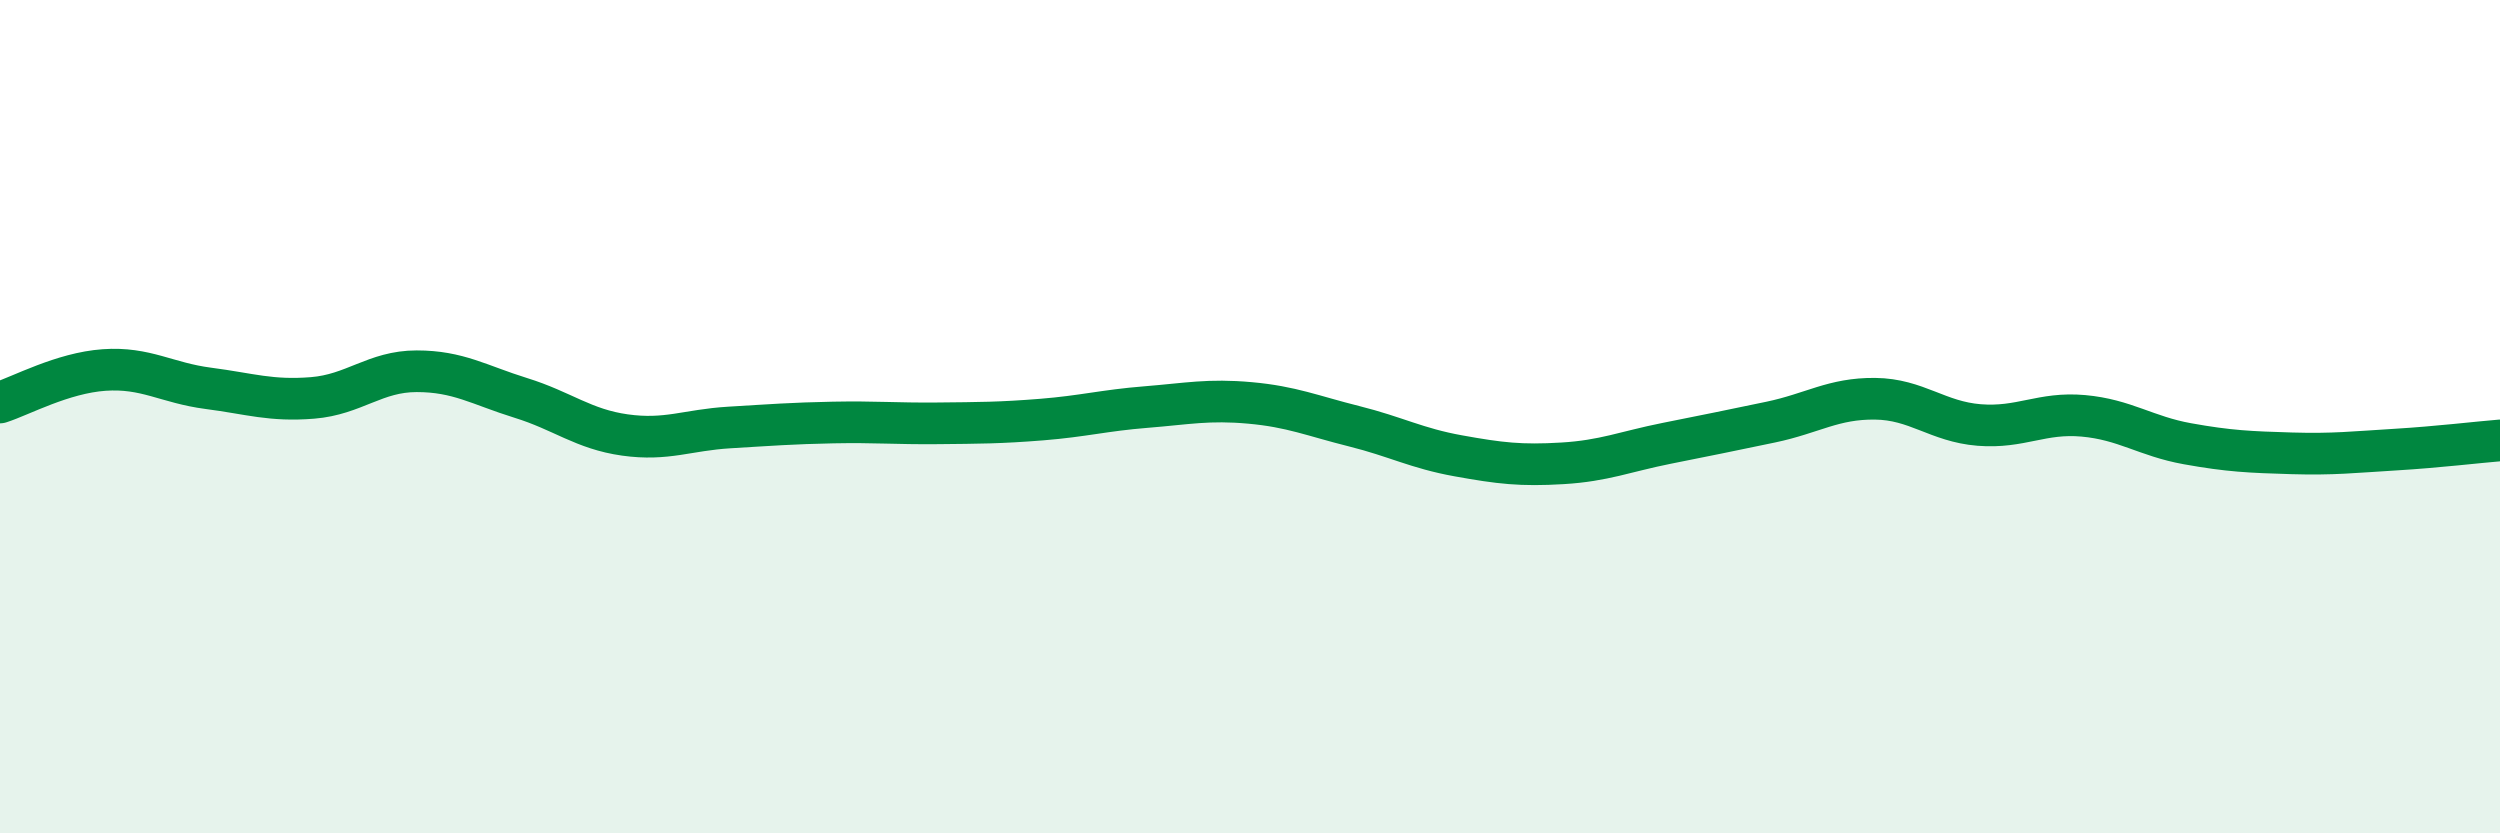 
    <svg width="60" height="20" viewBox="0 0 60 20" xmlns="http://www.w3.org/2000/svg">
      <path
        d="M 0,9.66 C 0.5,9.5 1.5,8.95 2.5,8.88 C 3.5,8.81 4,9.19 5,9.32 C 6,9.45 6.5,9.63 7.5,9.55 C 8.5,9.47 9,8.91 10,8.91 C 11,8.91 11.5,9.24 12.5,9.55 C 13.5,9.86 14,10.3 15,10.44 C 16,10.58 16.5,10.32 17.5,10.26 C 18.5,10.2 19,10.16 20,10.14 C 21,10.12 21.5,10.17 22.5,10.16 C 23.5,10.15 24,10.15 25,10.07 C 26,9.99 26.5,9.85 27.5,9.77 C 28.5,9.69 29,9.58 30,9.67 C 31,9.76 31.5,9.98 32.5,10.23 C 33.5,10.48 34,10.76 35,10.94 C 36,11.12 36.5,11.18 37.5,11.12 C 38.5,11.06 39,10.84 40,10.64 C 41,10.44 41.5,10.34 42.5,10.13 C 43.5,9.92 44,9.56 45,9.57 C 46,9.58 46.5,10.12 47.5,10.2 C 48.5,10.28 49,9.89 50,9.98 C 51,10.07 51.5,10.47 52.5,10.65 C 53.5,10.83 54,10.85 55,10.88 C 56,10.91 56.5,10.85 57.5,10.79 C 58.5,10.73 59.5,10.61 60,10.57L60 20L0 20Z"
        fill="#008740"
        opacity="0.1"
        stroke-linecap="round"
        stroke-linejoin="round"
      />
      <path
        d="M 0,9.66 C 0.5,9.5 1.5,8.95 2.5,8.88 C 3.5,8.81 4,9.19 5,9.32 C 6,9.45 6.5,9.63 7.5,9.55 C 8.5,9.47 9,8.91 10,8.91 C 11,8.91 11.5,9.24 12.5,9.55 C 13.5,9.86 14,10.3 15,10.44 C 16,10.58 16.5,10.32 17.5,10.26 C 18.5,10.2 19,10.16 20,10.14 C 21,10.12 21.5,10.17 22.5,10.16 C 23.5,10.15 24,10.15 25,10.07 C 26,9.99 26.5,9.85 27.5,9.77 C 28.5,9.69 29,9.58 30,9.67 C 31,9.76 31.5,9.98 32.5,10.23 C 33.5,10.48 34,10.76 35,10.94 C 36,11.12 36.5,11.18 37.5,11.12 C 38.5,11.06 39,10.84 40,10.64 C 41,10.44 41.5,10.34 42.5,10.13 C 43.5,9.92 44,9.56 45,9.57 C 46,9.58 46.5,10.12 47.5,10.2 C 48.5,10.28 49,9.89 50,9.98 C 51,10.07 51.5,10.47 52.5,10.65 C 53.5,10.83 54,10.85 55,10.88 C 56,10.91 56.5,10.85 57.5,10.79 C 58.5,10.73 59.5,10.61 60,10.57"
        stroke="#008740"
        stroke-width="1"
        fill="none"
        stroke-linecap="round"
        stroke-linejoin="round"
      />
    </svg>
  